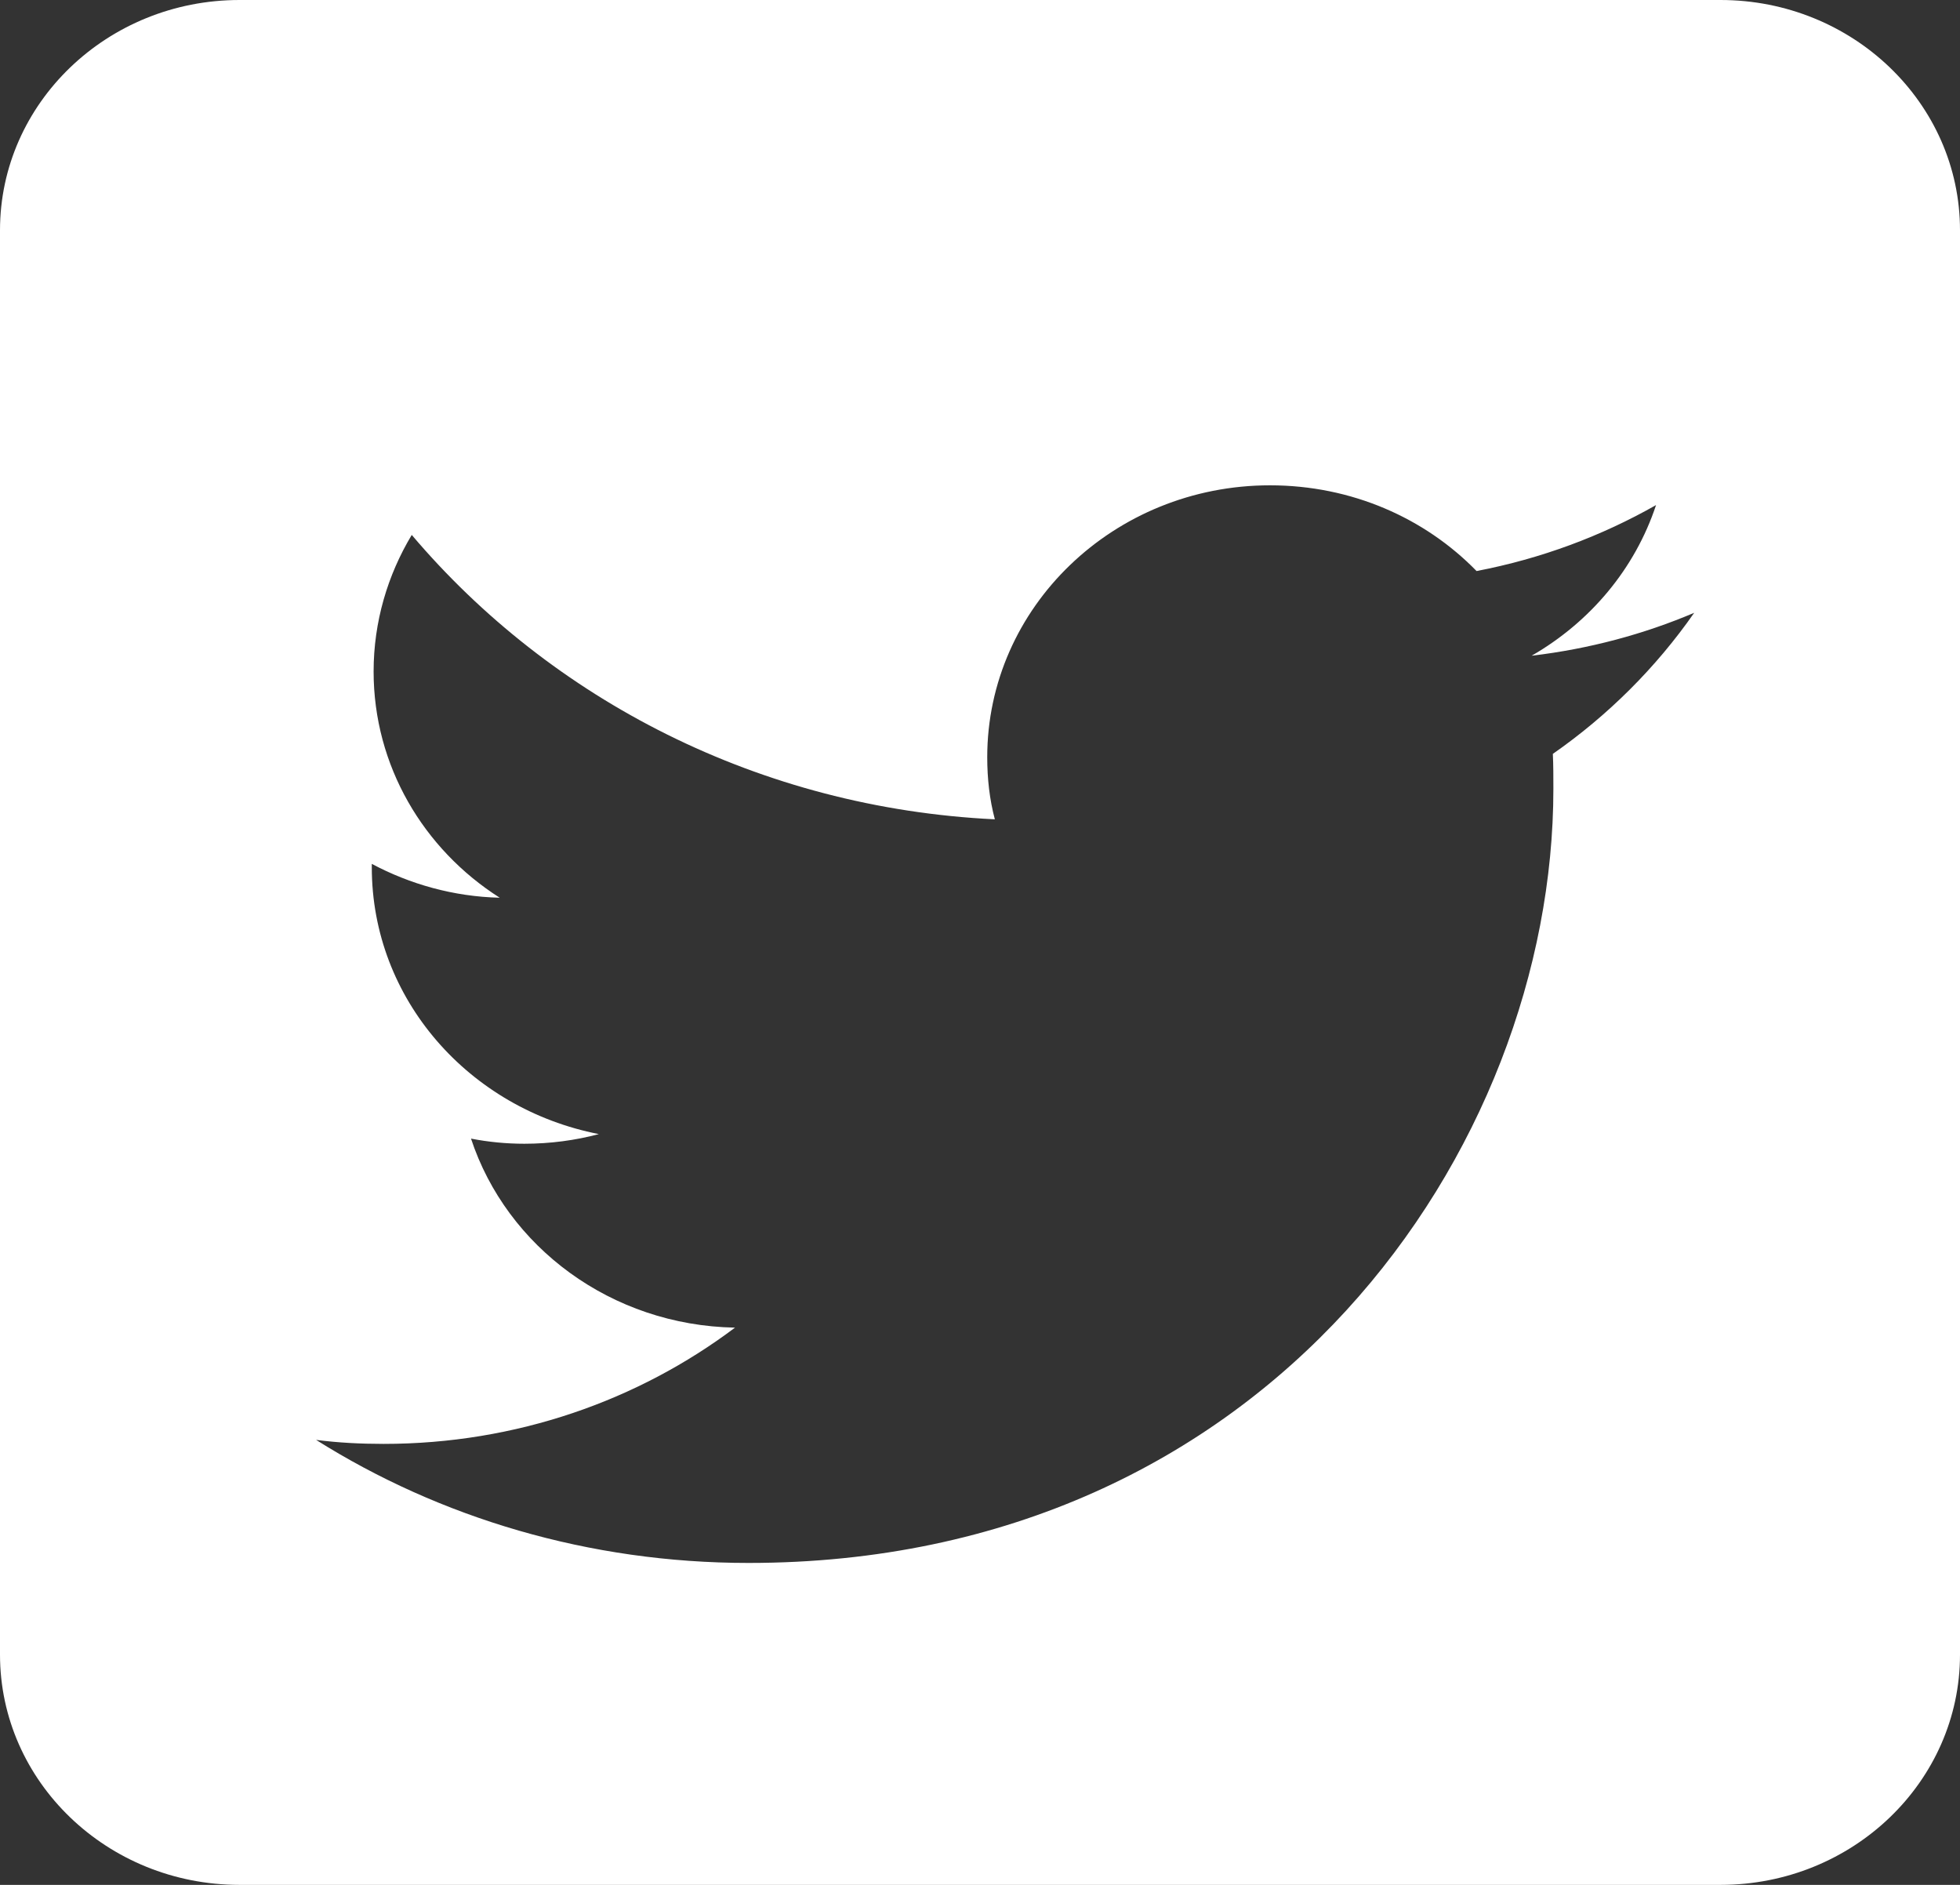 <svg width="26" height="25" viewBox="0 0 26 25" fill="none" xmlns="http://www.w3.org/2000/svg">
<rect x="0" y="0" width="26" height="25" fill="#333333" stroke="none"/>
<g clip-path="url(#clip0)">
<path fill-rule="evenodd" clip-rule="evenodd" d="M22.823 0C24.577 0 26 1.369 26 3.054V21.946C26 23.631 24.577 25 22.823 25H3.177C1.423 25 0 23.631 0 21.946V3.054C0 1.369 1.423 0 3.177 0H22.823V0ZM9.929 20.73C16.832 20.73 20.606 15.229 20.606 10.463C20.606 10.306 20.606 10.148 20.599 9.999C21.33 9.49 21.968 8.854 22.474 8.128C21.805 8.412 21.081 8.607 20.318 8.697C21.097 8.248 21.688 7.544 21.968 6.699C21.245 7.11 20.443 7.41 19.587 7.574C18.902 6.871 17.929 6.437 16.847 6.437C14.777 6.437 13.096 8.053 13.096 10.044C13.096 10.328 13.127 10.605 13.197 10.867C10.077 10.717 7.314 9.28 5.462 7.095C5.142 7.627 4.956 8.248 4.956 8.906C4.956 10.156 5.617 11.263 6.629 11.907C6.014 11.892 5.438 11.727 4.932 11.458V11.503C4.932 13.254 6.224 14.706 7.944 15.042C7.633 15.125 7.298 15.17 6.956 15.17C6.715 15.17 6.481 15.147 6.248 15.102C6.722 16.539 8.108 17.579 9.75 17.609C8.466 18.575 6.847 19.151 5.088 19.151C4.784 19.151 4.489 19.136 4.193 19.098C5.835 20.131 7.812 20.73 9.929 20.73Z" fill="white"/>
</g>
<defs>
<clipPath id="clip0">
<rect width="26" height="25" fill="white"/>
</clipPath>
</defs>
</svg>
